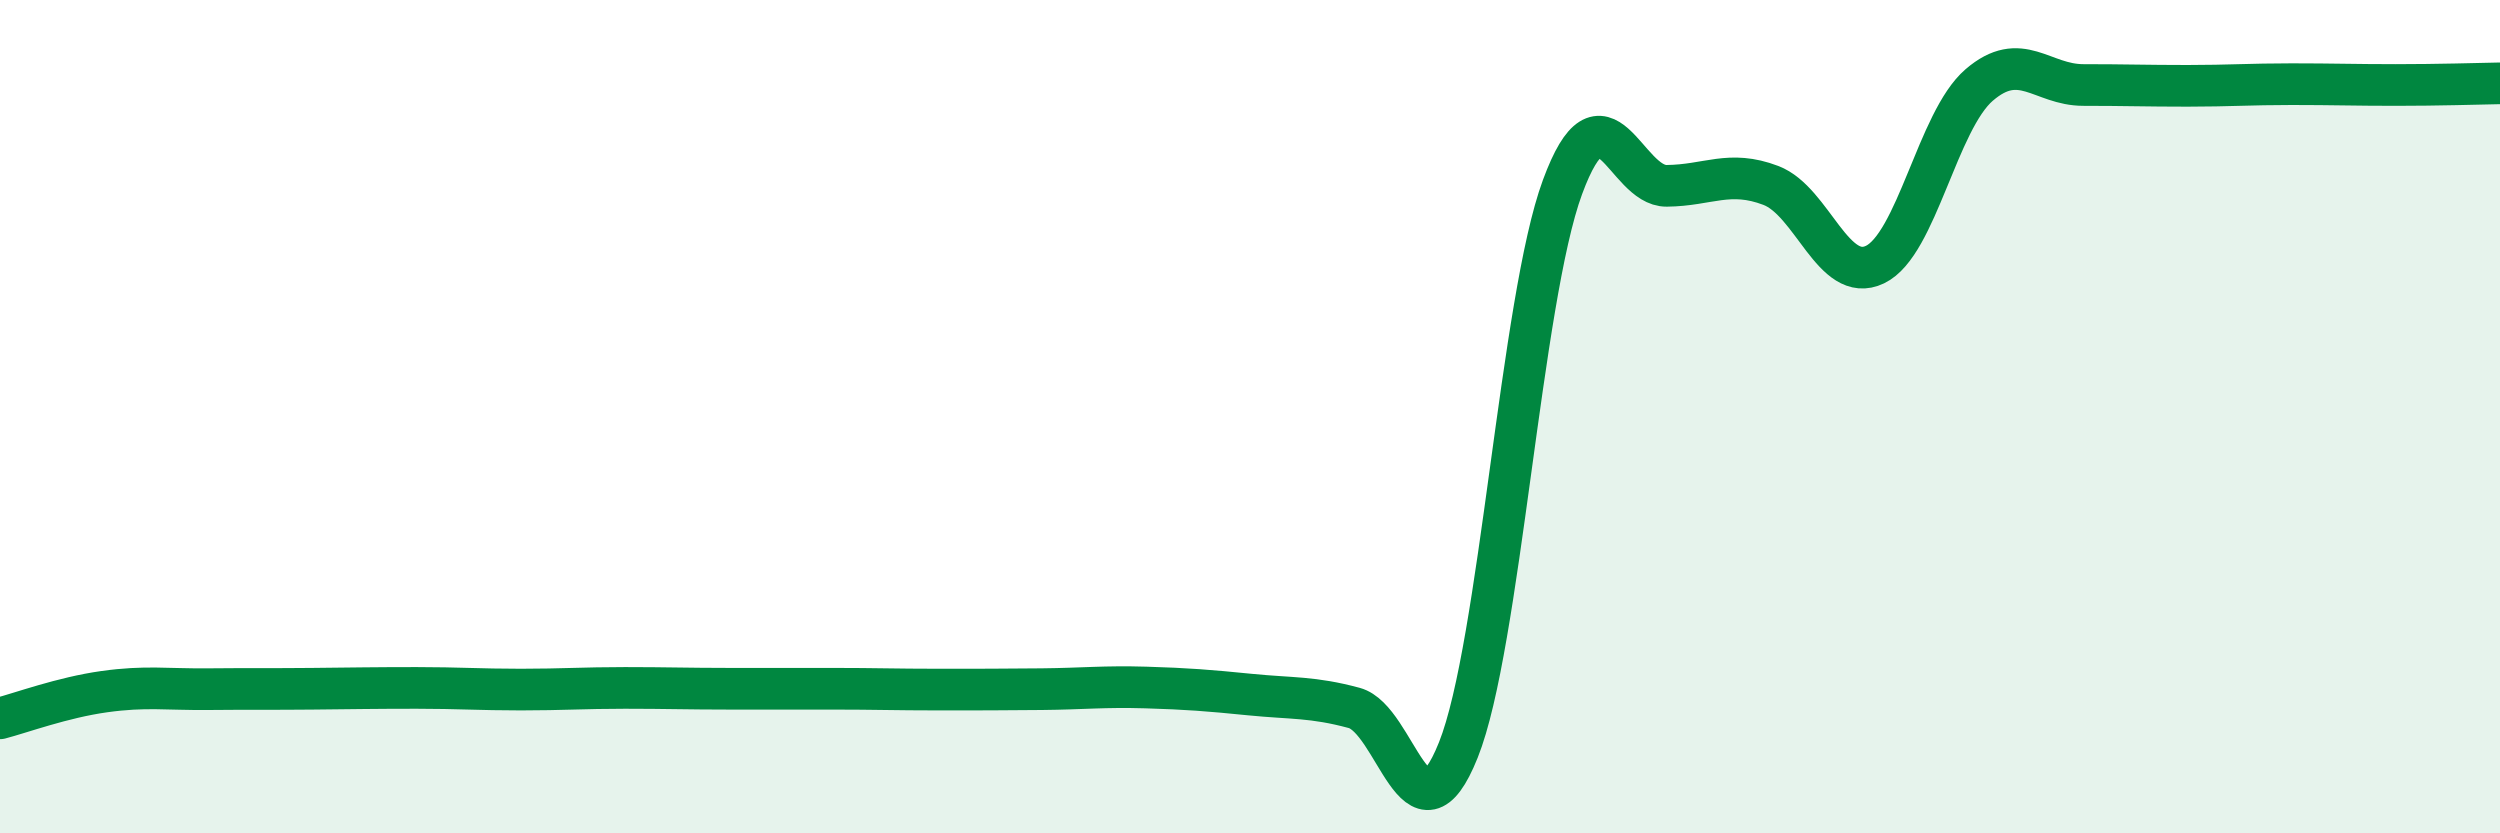 
    <svg width="60" height="20" viewBox="0 0 60 20" xmlns="http://www.w3.org/2000/svg">
      <path
        d="M 0,17.24 C 0.5,17.11 1.5,16.74 2.5,16.6 C 3.5,16.46 4,16.55 5,16.54 C 6,16.53 6.5,16.54 7.5,16.53 C 8.5,16.52 9,16.51 10,16.51 C 11,16.51 11.5,16.55 12.5,16.55 C 13.5,16.55 14,16.51 15,16.51 C 16,16.51 16.5,16.53 17.5,16.53 C 18.5,16.53 19,16.53 20,16.53 C 21,16.53 21.5,16.55 22.5,16.55 C 23.5,16.55 24,16.55 25,16.54 C 26,16.53 26.5,16.47 27.5,16.5 C 28.5,16.53 29,16.57 30,16.67 C 31,16.77 31.5,16.72 32.5,16.99 C 33.5,17.26 34,20.5 35,18 C 36,15.5 36.5,7.2 37.5,4.49 C 38.5,1.78 39,4.47 40,4.46 C 41,4.45 41.5,4.07 42.5,4.45 C 43.5,4.83 44,6.83 45,6.35 C 46,5.87 46.5,2.9 47.5,2.04 C 48.5,1.18 49,2.04 50,2.04 C 51,2.04 51.5,2.06 52.5,2.06 C 53.5,2.06 54,2.02 55,2.02 C 56,2.02 56.5,2.04 57.5,2.04 C 58.5,2.04 59.5,2.01 60,2L60 20L0 20Z"
        fill="#008740"
        opacity="0.1"
        stroke-linecap="round"
        stroke-linejoin="round"
      />
      <path
        d="M 0,17.24 C 0.5,17.11 1.5,16.74 2.5,16.6 C 3.5,16.46 4,16.55 5,16.54 C 6,16.53 6.5,16.54 7.5,16.53 C 8.5,16.52 9,16.51 10,16.51 C 11,16.51 11.5,16.55 12.5,16.55 C 13.5,16.55 14,16.51 15,16.51 C 16,16.51 16.5,16.53 17.5,16.53 C 18.5,16.53 19,16.53 20,16.53 C 21,16.53 21.5,16.55 22.5,16.55 C 23.5,16.55 24,16.55 25,16.54 C 26,16.53 26.5,16.47 27.5,16.5 C 28.5,16.53 29,16.57 30,16.67 C 31,16.77 31.5,16.72 32.5,16.99 C 33.5,17.26 34,20.5 35,18 C 36,15.5 36.5,7.2 37.5,4.49 C 38.5,1.78 39,4.47 40,4.46 C 41,4.45 41.5,4.07 42.5,4.45 C 43.5,4.83 44,6.83 45,6.35 C 46,5.87 46.5,2.9 47.5,2.04 C 48.5,1.18 49,2.04 50,2.04 C 51,2.04 51.5,2.06 52.5,2.06 C 53.5,2.06 54,2.02 55,2.02 C 56,2.02 56.5,2.04 57.5,2.04 C 58.5,2.04 59.5,2.01 60,2"
        stroke="#008740"
        stroke-width="1"
        fill="none"
        stroke-linecap="round"
        stroke-linejoin="round"
      />
    </svg>
  